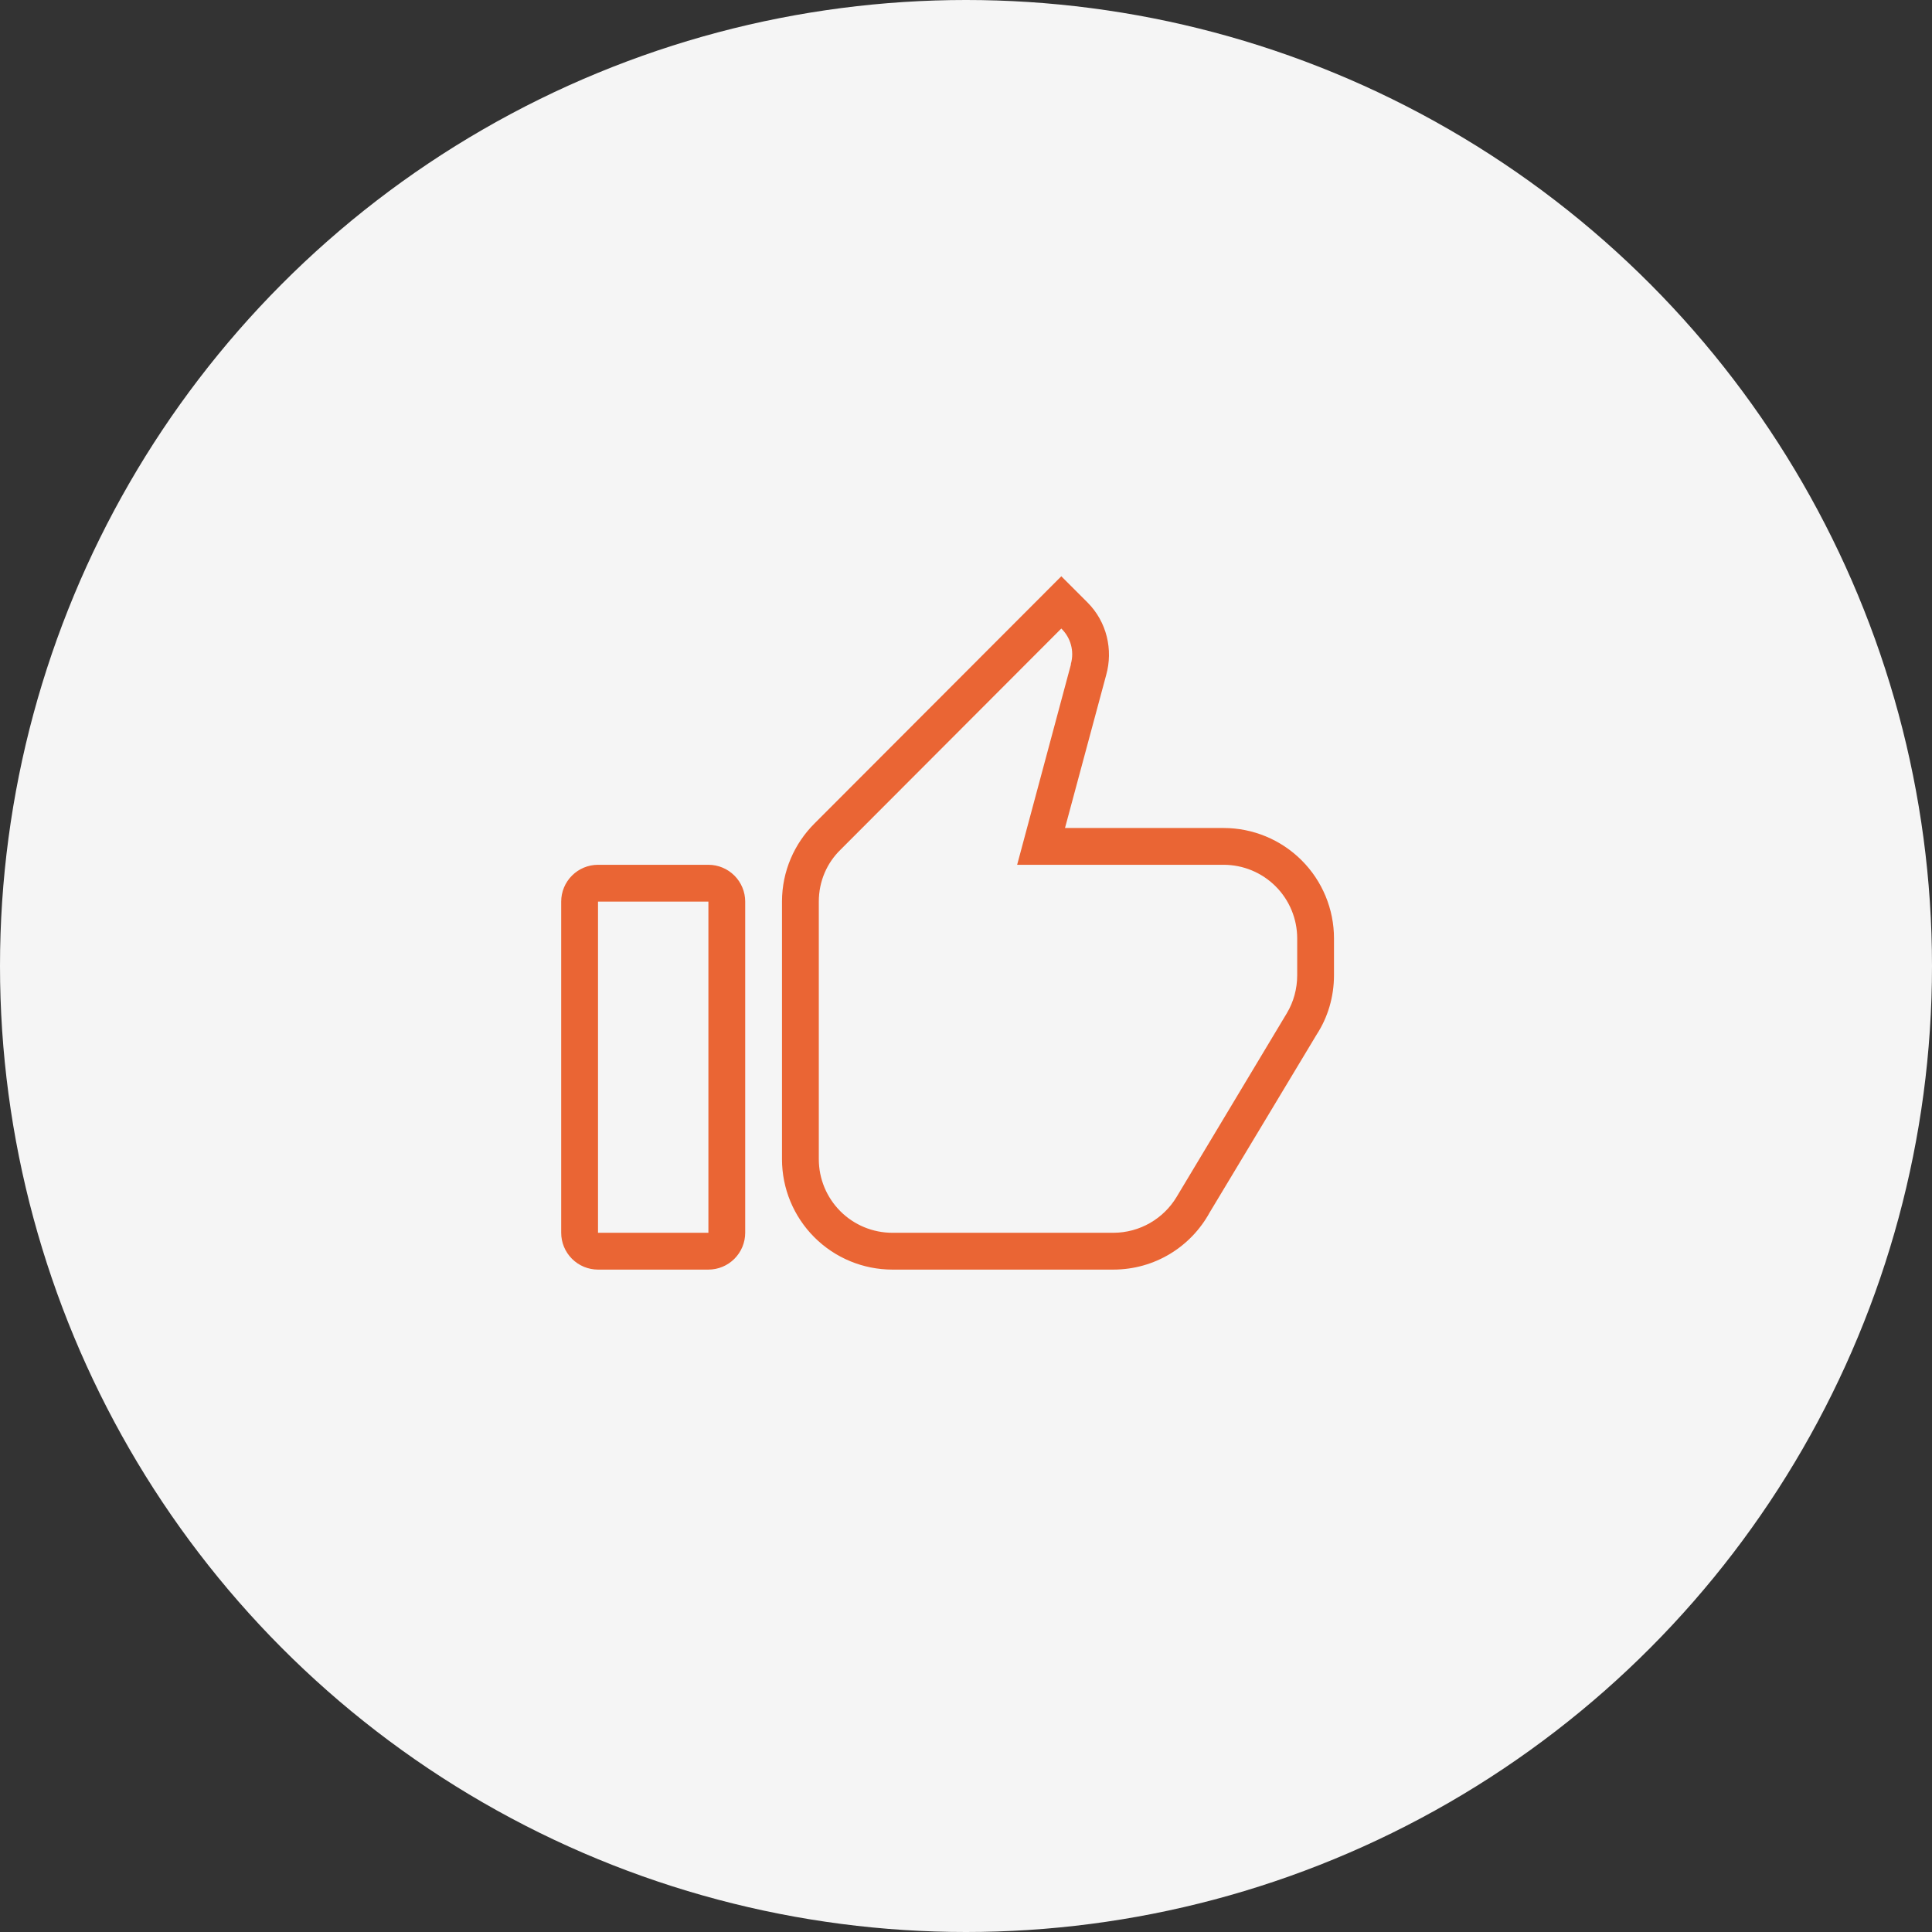 <?xml version="1.0" encoding="UTF-8"?> <svg xmlns="http://www.w3.org/2000/svg" width="70" height="70" viewBox="0 0 70 70" fill="none"><rect x="0" y="0" width="70" height="70" fill="#333333" stroke="none"/><circle cx="35" cy="35" r="35" fill="#F5F5F5"></circle><path d="M21.667 31.333H25.667C26.02 31.333 26.359 31.474 26.609 31.724C26.859 31.974 27 32.313 27 32.666V44.666C27 45.02 26.859 45.359 26.609 45.609C26.359 45.859 26.02 46 25.667 46H21.667C21.313 46 20.974 45.859 20.724 45.609C20.474 45.359 20.333 45.02 20.333 44.666V32.666C20.333 32.313 20.474 31.974 20.724 31.724C20.974 31.474 21.313 31.333 21.667 31.333ZM21.667 32.666V44.666H25.667V32.666H21.667ZM42.627 43.373L46.627 36.706C46.867 36.306 47 35.827 47 35.333V34C47 33.293 46.719 32.614 46.219 32.114C45.719 31.614 45.041 31.333 44.333 31.333H36.853L38.8 24.08V24.053C38.863 23.828 38.864 23.591 38.803 23.365C38.742 23.14 38.621 22.935 38.453 22.773L30.453 30.787C29.96 31.267 29.667 31.933 29.667 32.666V42C29.667 42.707 29.948 43.385 30.448 43.886C30.948 44.386 31.626 44.666 32.333 44.666H40.333C41.307 44.666 42.16 44.147 42.627 43.373ZM48.333 35.333C48.333 36.12 48.107 36.867 47.707 37.48L43.827 43.933C43.147 45.173 41.84 46 40.333 46H32.333C31.272 46 30.255 45.578 29.505 44.828C28.755 44.078 28.333 43.061 28.333 42V32.666C28.333 31.56 28.787 30.56 29.507 29.84L38.453 20.88L39.4 21.826C40.107 22.533 40.333 23.547 40.08 24.453L38.587 30H44.333C45.394 30 46.411 30.421 47.162 31.172C47.912 31.922 48.333 32.939 48.333 34V35.333Z" fill="#EA6534"></path></svg> 
